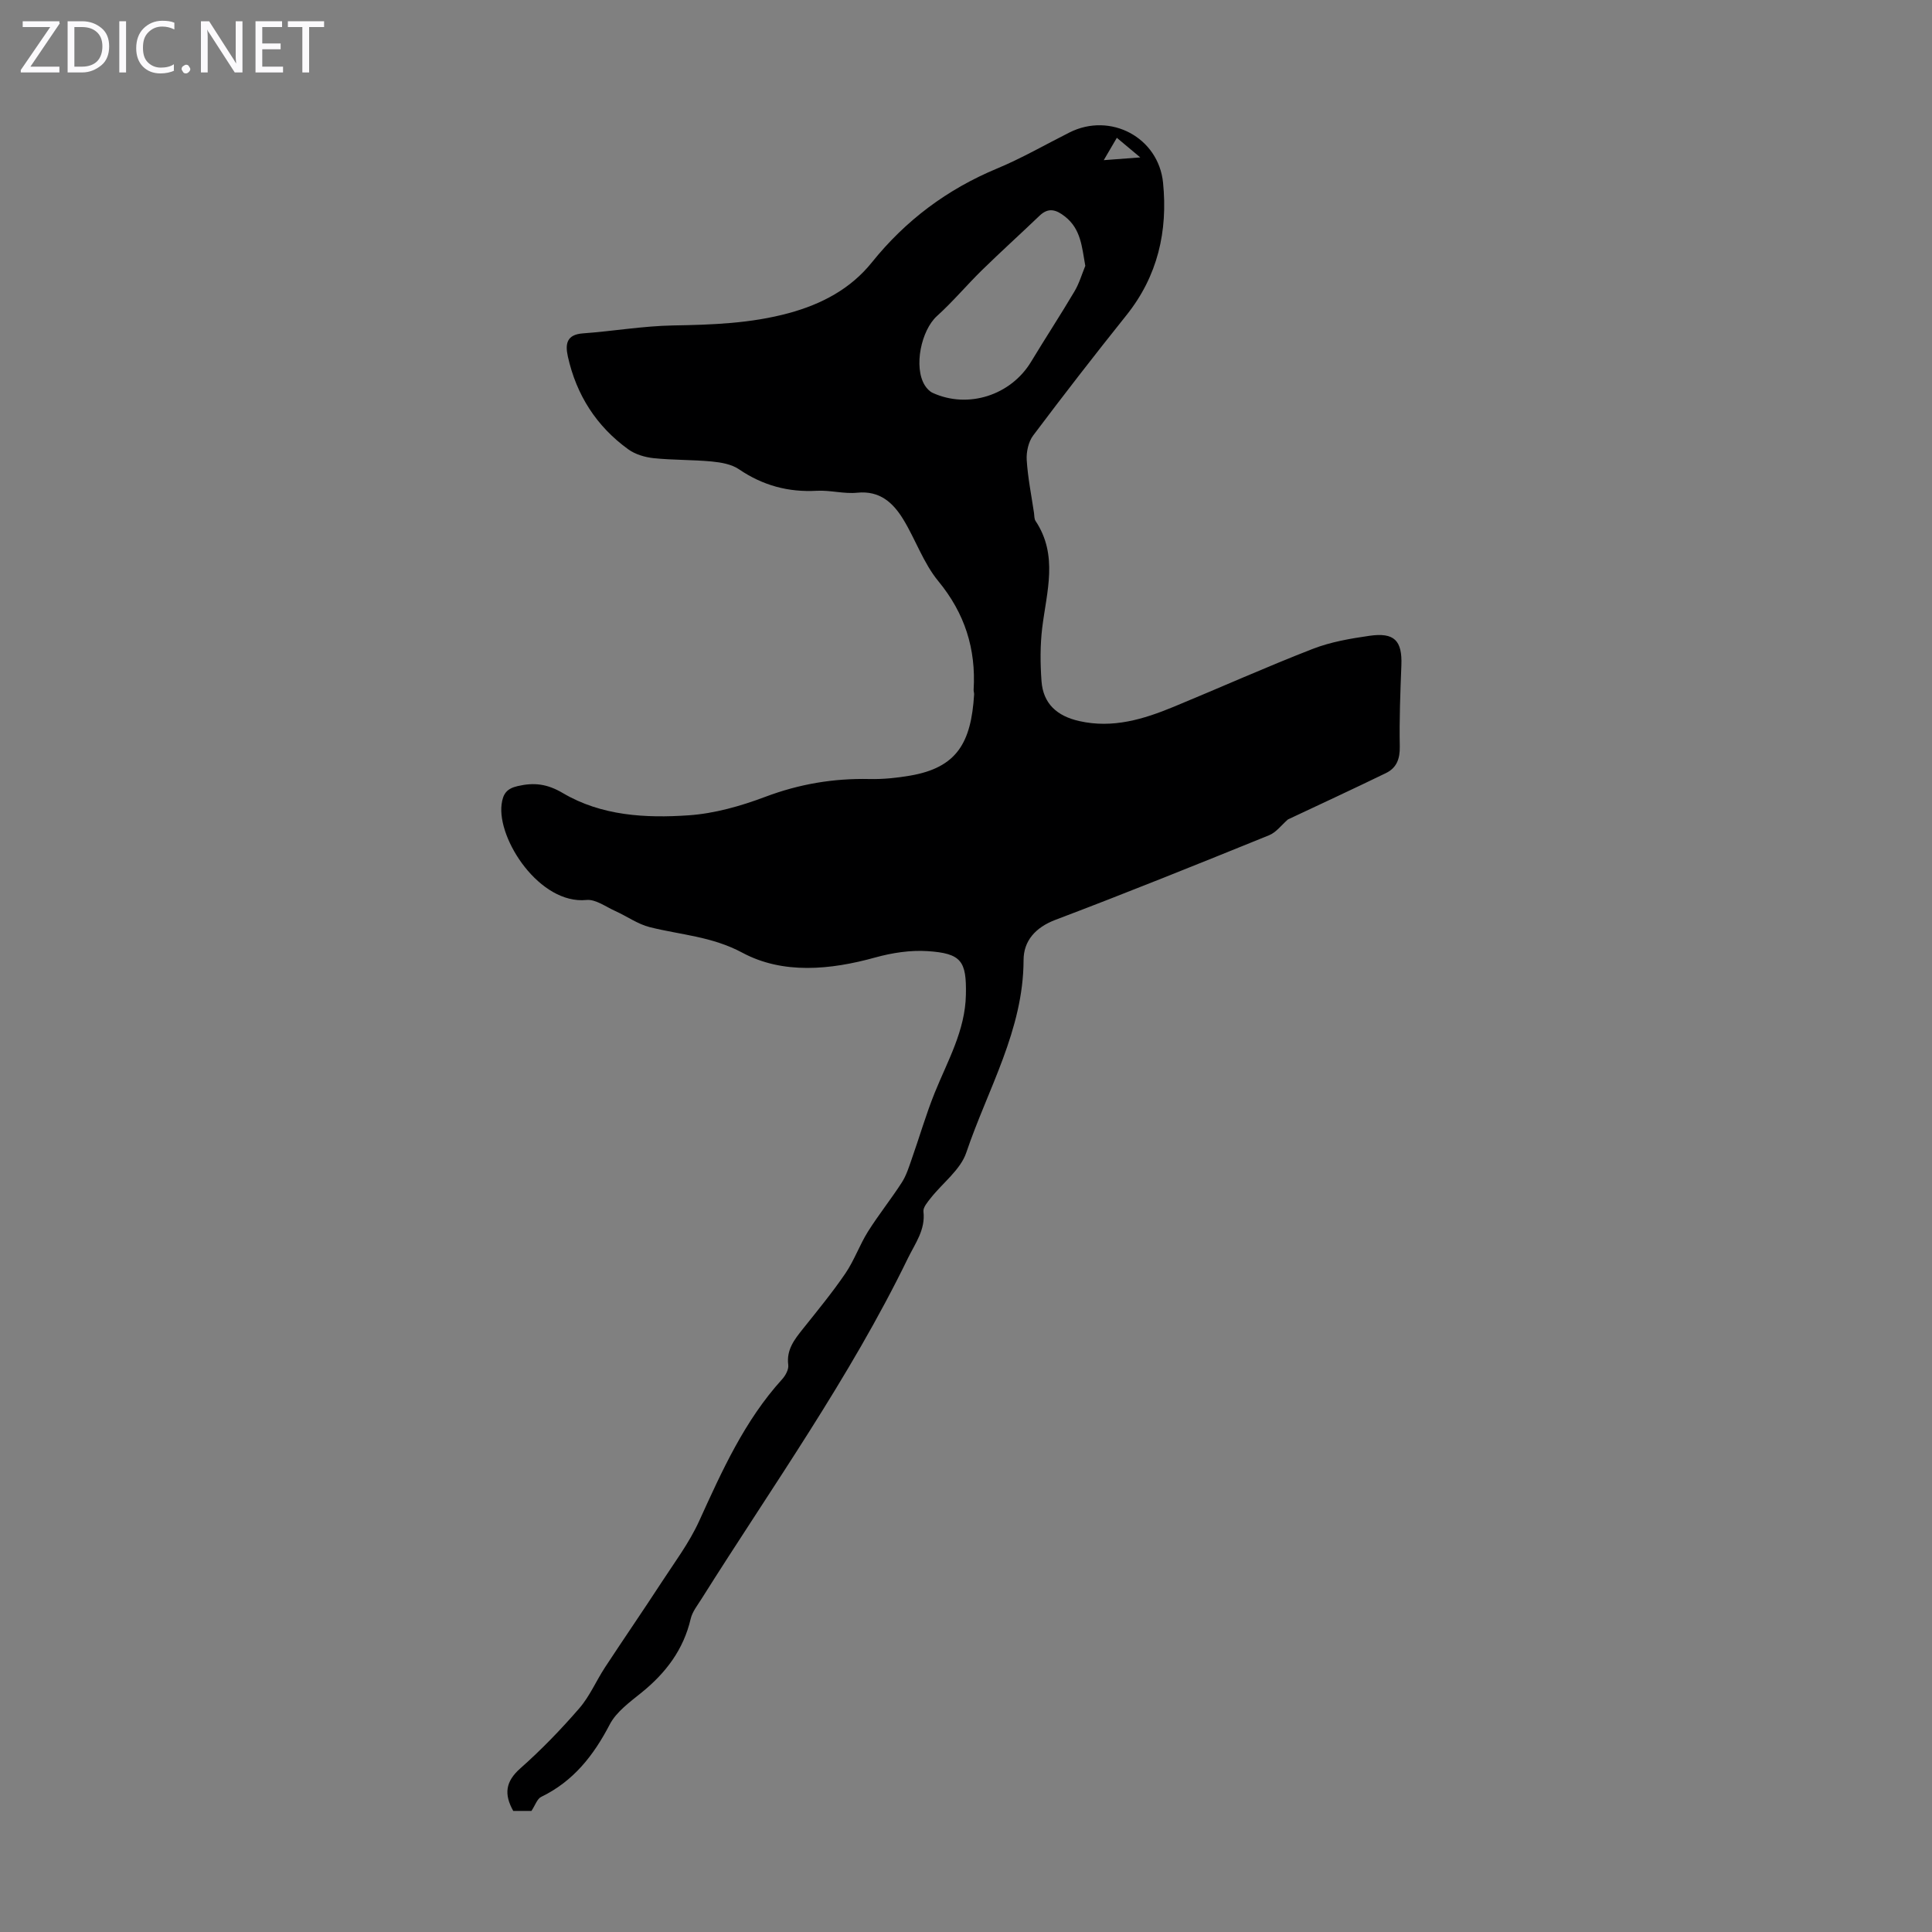 <svg enable-background="new 0 0 400 400" viewBox="0 0 400 400" xmlns="http://www.w3.org/2000/svg"><rect x="0" y="0" width="400" height="400" fill="#808080" stroke="none"/><g fill="#fbfafc"><path d="m12.4 4.8-6.1 9h6v1.2h-8v-.5l6.1-8.9h-5.7v-1.2h7.6v.4z"/><path d="m14 15v-10.6h3c1.6 0 2.9.5 4 1.4s1.6 2.2 1.6 3.8-.5 3-1.6 3.9-2.4 1.5-4 1.5zm1.4-9.4v8.2h1.6c1.3 0 2.4-.4 3.1-1.1s1.1-1.8 1.1-3.1-.4-2.3-1.2-3-1.8-1-3.1-1z"/><path d="m26.1 4.4v10.6h-1.4v-10.6z"/><path d="m36.1 14.6c-.8.4-1.8.6-2.9.6-1.5 0-2.7-.5-3.6-1.4s-1.4-2.2-1.4-3.8c0-1.7.5-3.1 1.5-4.1s2.3-1.6 3.9-1.6c1 0 1.8.1 2.5.4v1.4c-.8-.4-1.6-.6-2.5-.6-1.2 0-2.1.4-2.9 1.2s-1.1 1.8-1.1 3.2c0 1.3.3 2.3 1 3s1.6 1.1 2.7 1.1c1 0 2-.2 2.7-.7v1.3z"/><path d="m37.6 14.3c0-.2.1-.5.3-.6s.4-.3.6-.3c.3 0 .5.1.6.3s.3.4.3.6-.1.4-.3.6-.4.3-.6.3c-.3 0-.5-.1-.6-.3s-.3-.4-.3-.6z"/><path d="m50.2 15h-1.6l-5.3-8.2c-.2-.2-.3-.5-.4-.7 0 .2.1.7.1 1.5v7.4h-1.4v-10.6h1.7l5.2 8.1c.2.4.4.6.4.7 0-.3-.1-.8-.1-1.5v-7.3h1.4z"/><path d="m58.6 15h-5.7v-10.6h5.5v1.2h-4.1v3.4h3.8v1.2h-3.8v3.6h4.3z"/><path d="m67.1 5.6h-3.1v9.4h-1.4v-9.4h-3v-1.2h7.5z"/></g><path d="m110.03 374.93c-1.2 0-2.52 0-3.77 0-1.93-3.44-1.63-6.07 1.46-8.8 4.35-3.85 8.42-8.06 12.22-12.45 2.16-2.49 3.49-5.68 5.32-8.47 3.85-5.87 7.83-11.65 11.66-17.53 2.72-4.18 5.78-8.25 7.83-12.76 4.74-10.4 9.38-20.78 17.19-29.37.69-.76 1.38-2.03 1.26-2.95-.41-3.16 1.28-5.27 3.04-7.48 3-3.76 6.07-7.49 8.78-11.46 1.84-2.7 2.94-5.89 4.68-8.67 2.19-3.48 4.78-6.71 7.01-10.17.93-1.44 1.46-3.16 2.03-4.79 1.62-4.59 2.97-9.29 4.79-13.8 2.67-6.61 6.31-12.86 6.45-20.29.14-6.95-.91-8.56-7.95-9.02-3.57-.23-7.33.35-10.8 1.31-9.35 2.6-19.15 3.51-27.51-.97-6.34-3.4-12.76-3.69-19.18-5.3-2.51-.63-4.76-2.27-7.17-3.35-1.96-.88-4.06-2.47-5.95-2.28-9.65.97-18.5-12.51-17.57-19.8.28-2.18 1.06-3.26 3.33-3.78 3.42-.79 6.13-.46 9.37 1.46 7.97 4.7 17.1 5.21 26.05 4.59 5.35-.37 10.78-1.92 15.83-3.82 7.05-2.66 14.16-3.86 21.63-3.69 2.78.06 5.6-.23 8.35-.7 9.7-1.66 12.65-6.79 13.27-16.8.02-.33-.12-.67-.1-1 .5-8.45-1.82-15.81-7.32-22.48-3.07-3.73-4.7-8.61-7.26-12.8-2.11-3.44-4.85-5.97-9.52-5.5-2.74.28-5.59-.55-8.36-.4-5.92.33-11.19-1.1-16.12-4.45-1.53-1.05-3.69-1.42-5.61-1.61-4-.38-8.06-.28-12.05-.69-1.81-.19-3.81-.78-5.26-1.83-6.6-4.77-10.74-11.25-12.51-19.21-.58-2.62-.26-4.56 3.14-4.8 6.23-.45 12.43-1.53 18.65-1.64 8.08-.14 16.05-.41 23.94-2.55 6.82-1.85 12.81-5.03 17.19-10.48 7.03-8.75 15.6-15.15 25.94-19.46 5.15-2.14 10.01-4.96 15.01-7.47 8.45-4.24 18.42 1.01 19.36 10.42 1 10.03-1.1 19.3-7.56 27.39-6.57 8.21-13.02 16.53-19.34 24.94-.98 1.31-1.43 3.4-1.33 5.07.23 3.67.97 7.31 1.51 10.96.08.55.03 1.21.31 1.64 4.75 7.13 2.31 14.64 1.39 22.14-.44 3.63-.41 7.36-.15 11.02.34 4.72 3.24 7.26 7.82 8.29 6.95 1.57 13.31-.38 19.56-2.96 9.6-3.96 19.09-8.22 28.77-11.98 3.7-1.44 7.76-2.14 11.72-2.71 5.21-.76 6.84 1 6.64 6.13-.22 5.59-.44 11.19-.33 16.78.05 2.57-.66 4.44-2.87 5.51-6.79 3.3-13.64 6.47-20.29 9.6-1.31 1.13-2.42 2.67-3.9 3.27-14.7 5.96-29.4 11.9-44.23 17.51-4.17 1.58-6.59 4.38-6.6 8.31-.03 14.51-7.43 26.76-11.86 39.88-1.2 3.56-4.88 6.26-7.36 9.41-.66.84-1.61 1.93-1.51 2.8.44 3.79-1.72 6.59-3.22 9.67-12.07 24.83-28.1 47.27-42.74 70.54-.83 1.32-1.89 2.64-2.23 4.1-1.49 6.4-5.15 11.21-10.16 15.27-2.42 1.96-5.22 3.97-6.6 6.61-3.35 6.44-7.53 11.76-14.18 14.99-.85.4-1.23 1.71-2.03 2.91zm114.67-319.89c-.71-3.95-.9-7.62-4.22-10.22-1.78-1.39-3.38-1.95-5.24-.17-3.94 3.77-7.98 7.42-11.88 11.23-3.18 3.11-6.06 6.56-9.36 9.54-3.29 2.97-4.88 10.58-2.53 14.36.39.62.98 1.26 1.63 1.56 7.34 3.36 16.19.5 20.38-6.45 2.94-4.87 6.06-9.63 8.96-14.53.99-1.65 1.53-3.54 2.26-5.32zm3.82-21.88c2.62-.2 4.66-.35 7.56-.57-2-1.67-3.32-2.78-4.85-4.06-.93 1.59-1.68 2.88-2.71 4.63z" fill="#000001"/></svg>